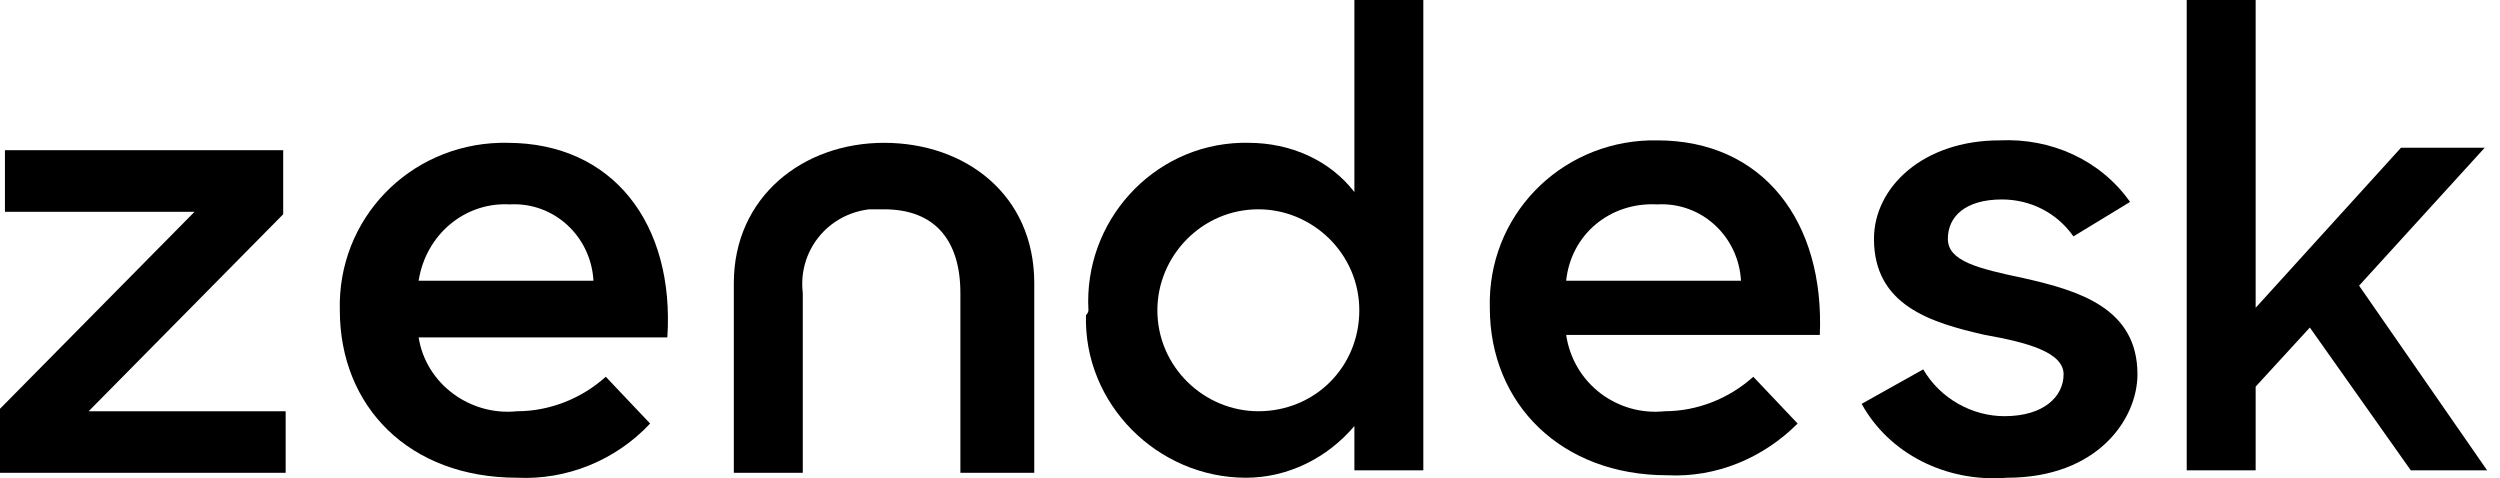 <svg width="115" height="22" viewBox="0 0 115 22" fill="none" xmlns="http://www.w3.org/2000/svg">
<path d="M76.574 18.917C78.047 18.917 79.519 18.351 80.652 17.331L82.691 19.483C81.105 21.069 78.953 21.976 76.688 21.862C71.817 21.862 68.532 18.577 68.532 14.159C68.418 9.968 71.704 6.57 75.895 6.457C76.008 6.457 76.121 6.457 76.234 6.457C81.105 6.457 83.937 10.195 83.711 15.406H72.043C72.383 17.671 74.422 19.144 76.574 18.917ZM80.086 12.914C79.973 10.874 78.273 9.289 76.234 9.402C74.082 9.289 72.27 10.761 72.043 12.914H80.086Z" fill="black"/>
<path d="M0 18.804L8.949 9.742H0.227V6.91H13.027V9.855L4.078 18.917H13.14V21.749H0V18.804Z" fill="black"/>
<path d="M23.788 18.917C25.26 18.917 26.733 18.351 27.866 17.331L29.905 19.483C28.319 21.183 26.053 22.089 23.788 21.975C18.804 21.975 15.632 18.69 15.632 14.273C15.519 10.082 18.804 6.683 22.995 6.57C23.108 6.57 23.221 6.57 23.335 6.57C28.206 6.57 31.038 10.308 30.698 15.519H19.257C19.597 17.671 21.636 19.143 23.788 18.917ZM27.299 12.913C27.186 10.874 25.487 9.289 23.448 9.402C21.409 9.289 19.597 10.761 19.257 12.913H27.299Z" fill="black"/>
<path d="M50.068 14.273C49.841 10.195 53.013 6.683 57.091 6.57C57.204 6.57 57.318 6.57 57.431 6.57C59.356 6.57 61.169 7.363 62.302 8.835V0H65.473V21.636H62.302V19.597C61.056 21.069 59.243 21.976 57.318 21.976C53.239 21.976 49.841 18.577 49.955 14.499C50.068 14.386 50.068 14.273 50.068 14.273ZM62.528 14.273C62.528 11.667 60.376 9.628 57.884 9.628C55.279 9.628 53.239 11.781 53.239 14.273C53.239 16.878 55.392 18.917 57.884 18.917C60.489 18.917 62.528 16.878 62.528 14.273Z" fill="black"/>
<path d="M85.636 18.577L88.468 16.991C89.261 18.351 90.734 19.144 92.206 19.144C94.019 19.144 94.925 18.237 94.925 17.218C94.925 16.198 93.226 15.745 91.3 15.405C88.808 14.839 86.203 14.046 86.203 10.988C86.203 8.609 88.468 6.457 91.98 6.457C94.359 6.343 96.624 7.363 97.983 9.289L95.378 10.874C94.585 9.742 93.339 9.175 92.093 9.175C90.394 9.175 89.601 9.968 89.601 10.988C89.601 12.007 90.96 12.347 93.112 12.8C95.605 13.367 98.323 14.159 98.323 17.218C98.323 19.257 96.511 21.976 92.32 21.976C89.488 22.202 86.882 20.843 85.636 18.577Z" fill="black"/>
<path d="M106.253 15.066L103.76 17.784V21.636H100.589V0H103.76V14.159L110.444 6.797H114.295L108.518 13.14L114.408 21.636H110.897L106.253 15.066Z" fill="black"/>
<path d="M40.666 6.57C36.928 6.57 33.756 9.062 33.756 13.027V21.749H36.928V13.48C36.701 11.554 38.061 9.855 39.986 9.628C40.213 9.628 40.439 9.628 40.666 9.628C43.045 9.628 44.178 11.101 44.178 13.48V21.749H47.576V13.027C47.576 8.949 44.404 6.57 40.666 6.57Z" fill="black"/>
</svg>
